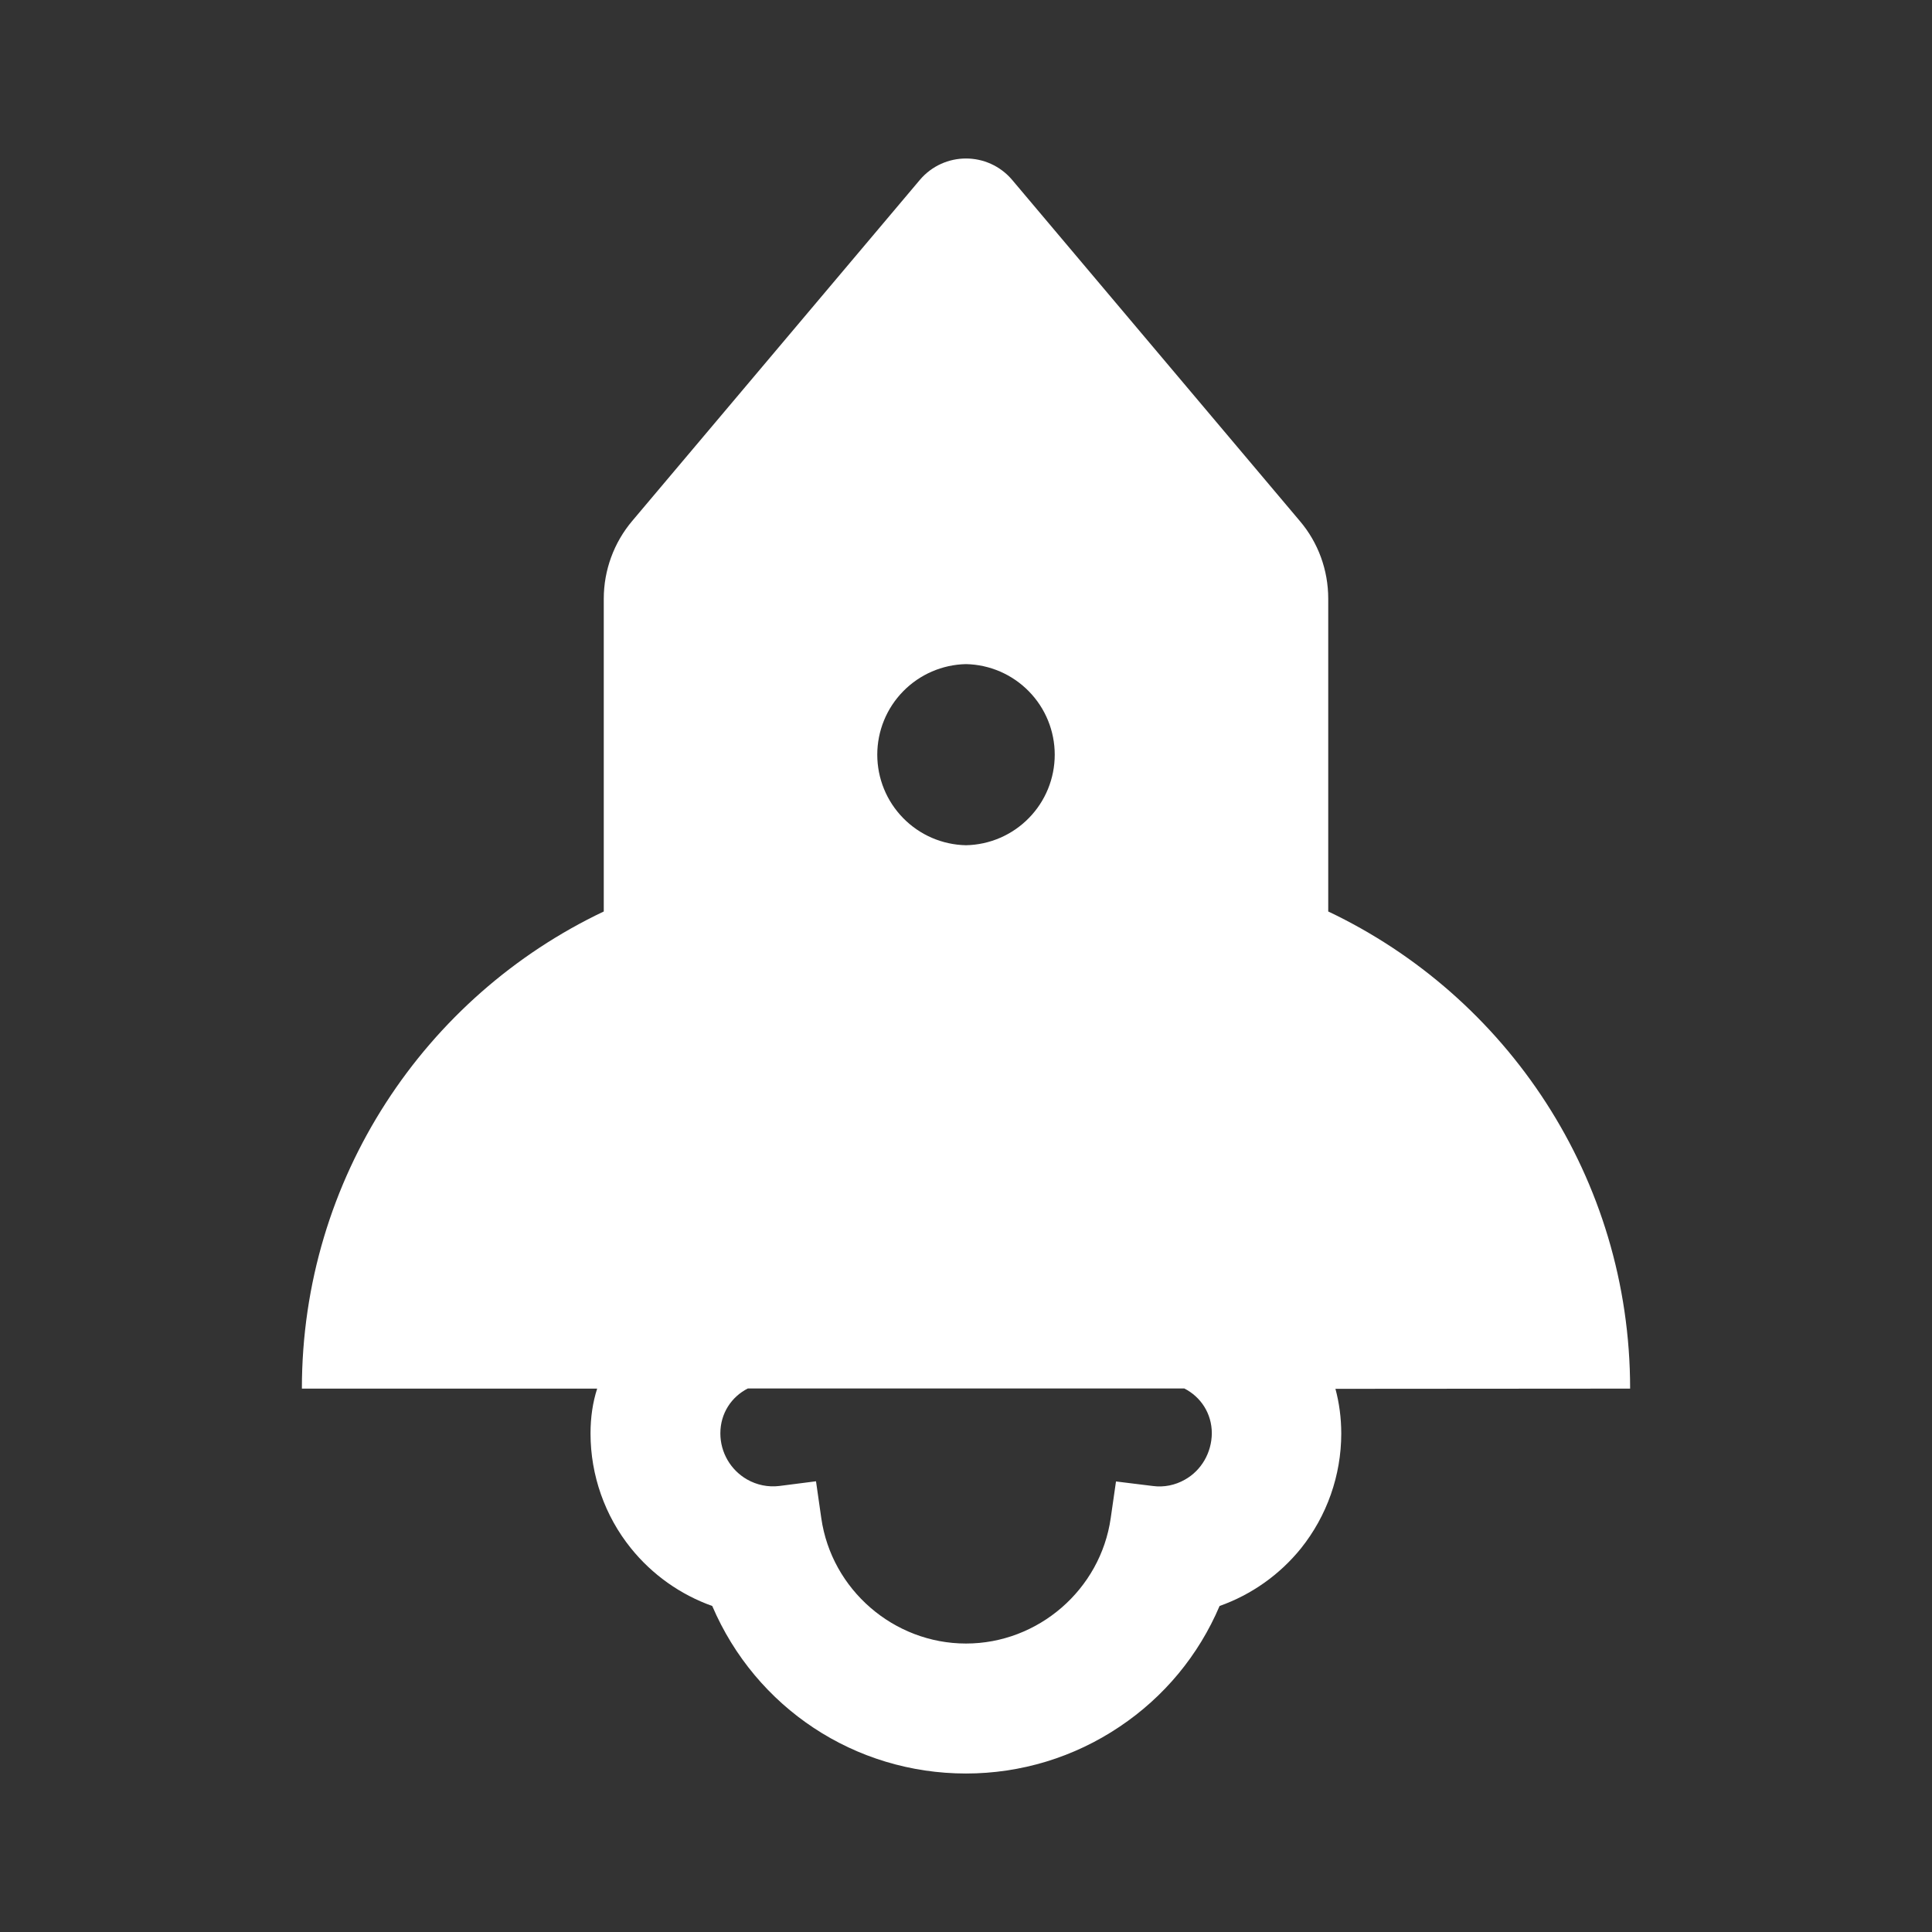<svg width="55" height="55" viewBox="0 0 55 55" fill="none" xmlns="http://www.w3.org/2000/svg">
<rect x="0" y="0" width="55" height="55" fill="#333333" stroke="none"/>
<path d="M46.406 39.531C46.406 33.537 42.894 28.359 37.812 25.948V17.043C37.812 16.231 37.528 15.447 37.002 14.83L28.816 5.124C28.472 4.716 27.983 4.512 27.5 4.512C27.017 4.512 26.528 4.716 26.184 5.124L17.998 14.83C17.476 15.448 17.189 16.232 17.188 17.043V25.948C12.106 28.359 8.594 33.537 8.594 39.531H17C16.876 39.918 16.811 40.337 16.811 40.81C16.811 41.997 17.22 43.157 17.961 44.075C18.566 44.826 19.367 45.395 20.276 45.719C21.517 48.619 24.336 50.488 27.5 50.488C29.063 50.488 30.578 50.026 31.872 49.156C33.14 48.308 34.123 47.121 34.719 45.719C35.627 45.397 36.428 44.83 37.034 44.081C37.776 43.154 38.181 42.002 38.183 40.815C38.183 40.364 38.124 39.934 38.017 39.537L46.406 39.531ZM27.5 18.906C28.175 18.92 28.817 19.198 29.289 19.68C29.762 20.162 30.026 20.81 30.026 21.484C30.026 22.159 29.762 22.807 29.289 23.289C28.817 23.771 28.175 24.049 27.5 24.062C26.825 24.049 26.183 23.771 25.711 23.289C25.238 22.807 24.974 22.159 24.974 21.484C24.974 20.81 25.238 20.162 25.711 19.68C26.183 19.198 26.825 18.92 27.5 18.906ZM33.736 42.12C33.456 42.281 33.134 42.346 32.817 42.303L31.77 42.174L31.62 43.216C31.33 45.252 29.557 46.788 27.5 46.788C25.443 46.788 23.67 45.252 23.38 43.216L23.23 42.169L22.183 42.303C21.864 42.341 21.542 42.275 21.264 42.115C20.797 41.846 20.507 41.347 20.507 40.804C20.507 40.235 20.824 39.762 21.291 39.526H33.714C34.187 39.768 34.498 40.24 34.498 40.804C34.493 41.352 34.203 41.857 33.736 42.12Z" fill="white"/>
</svg>
